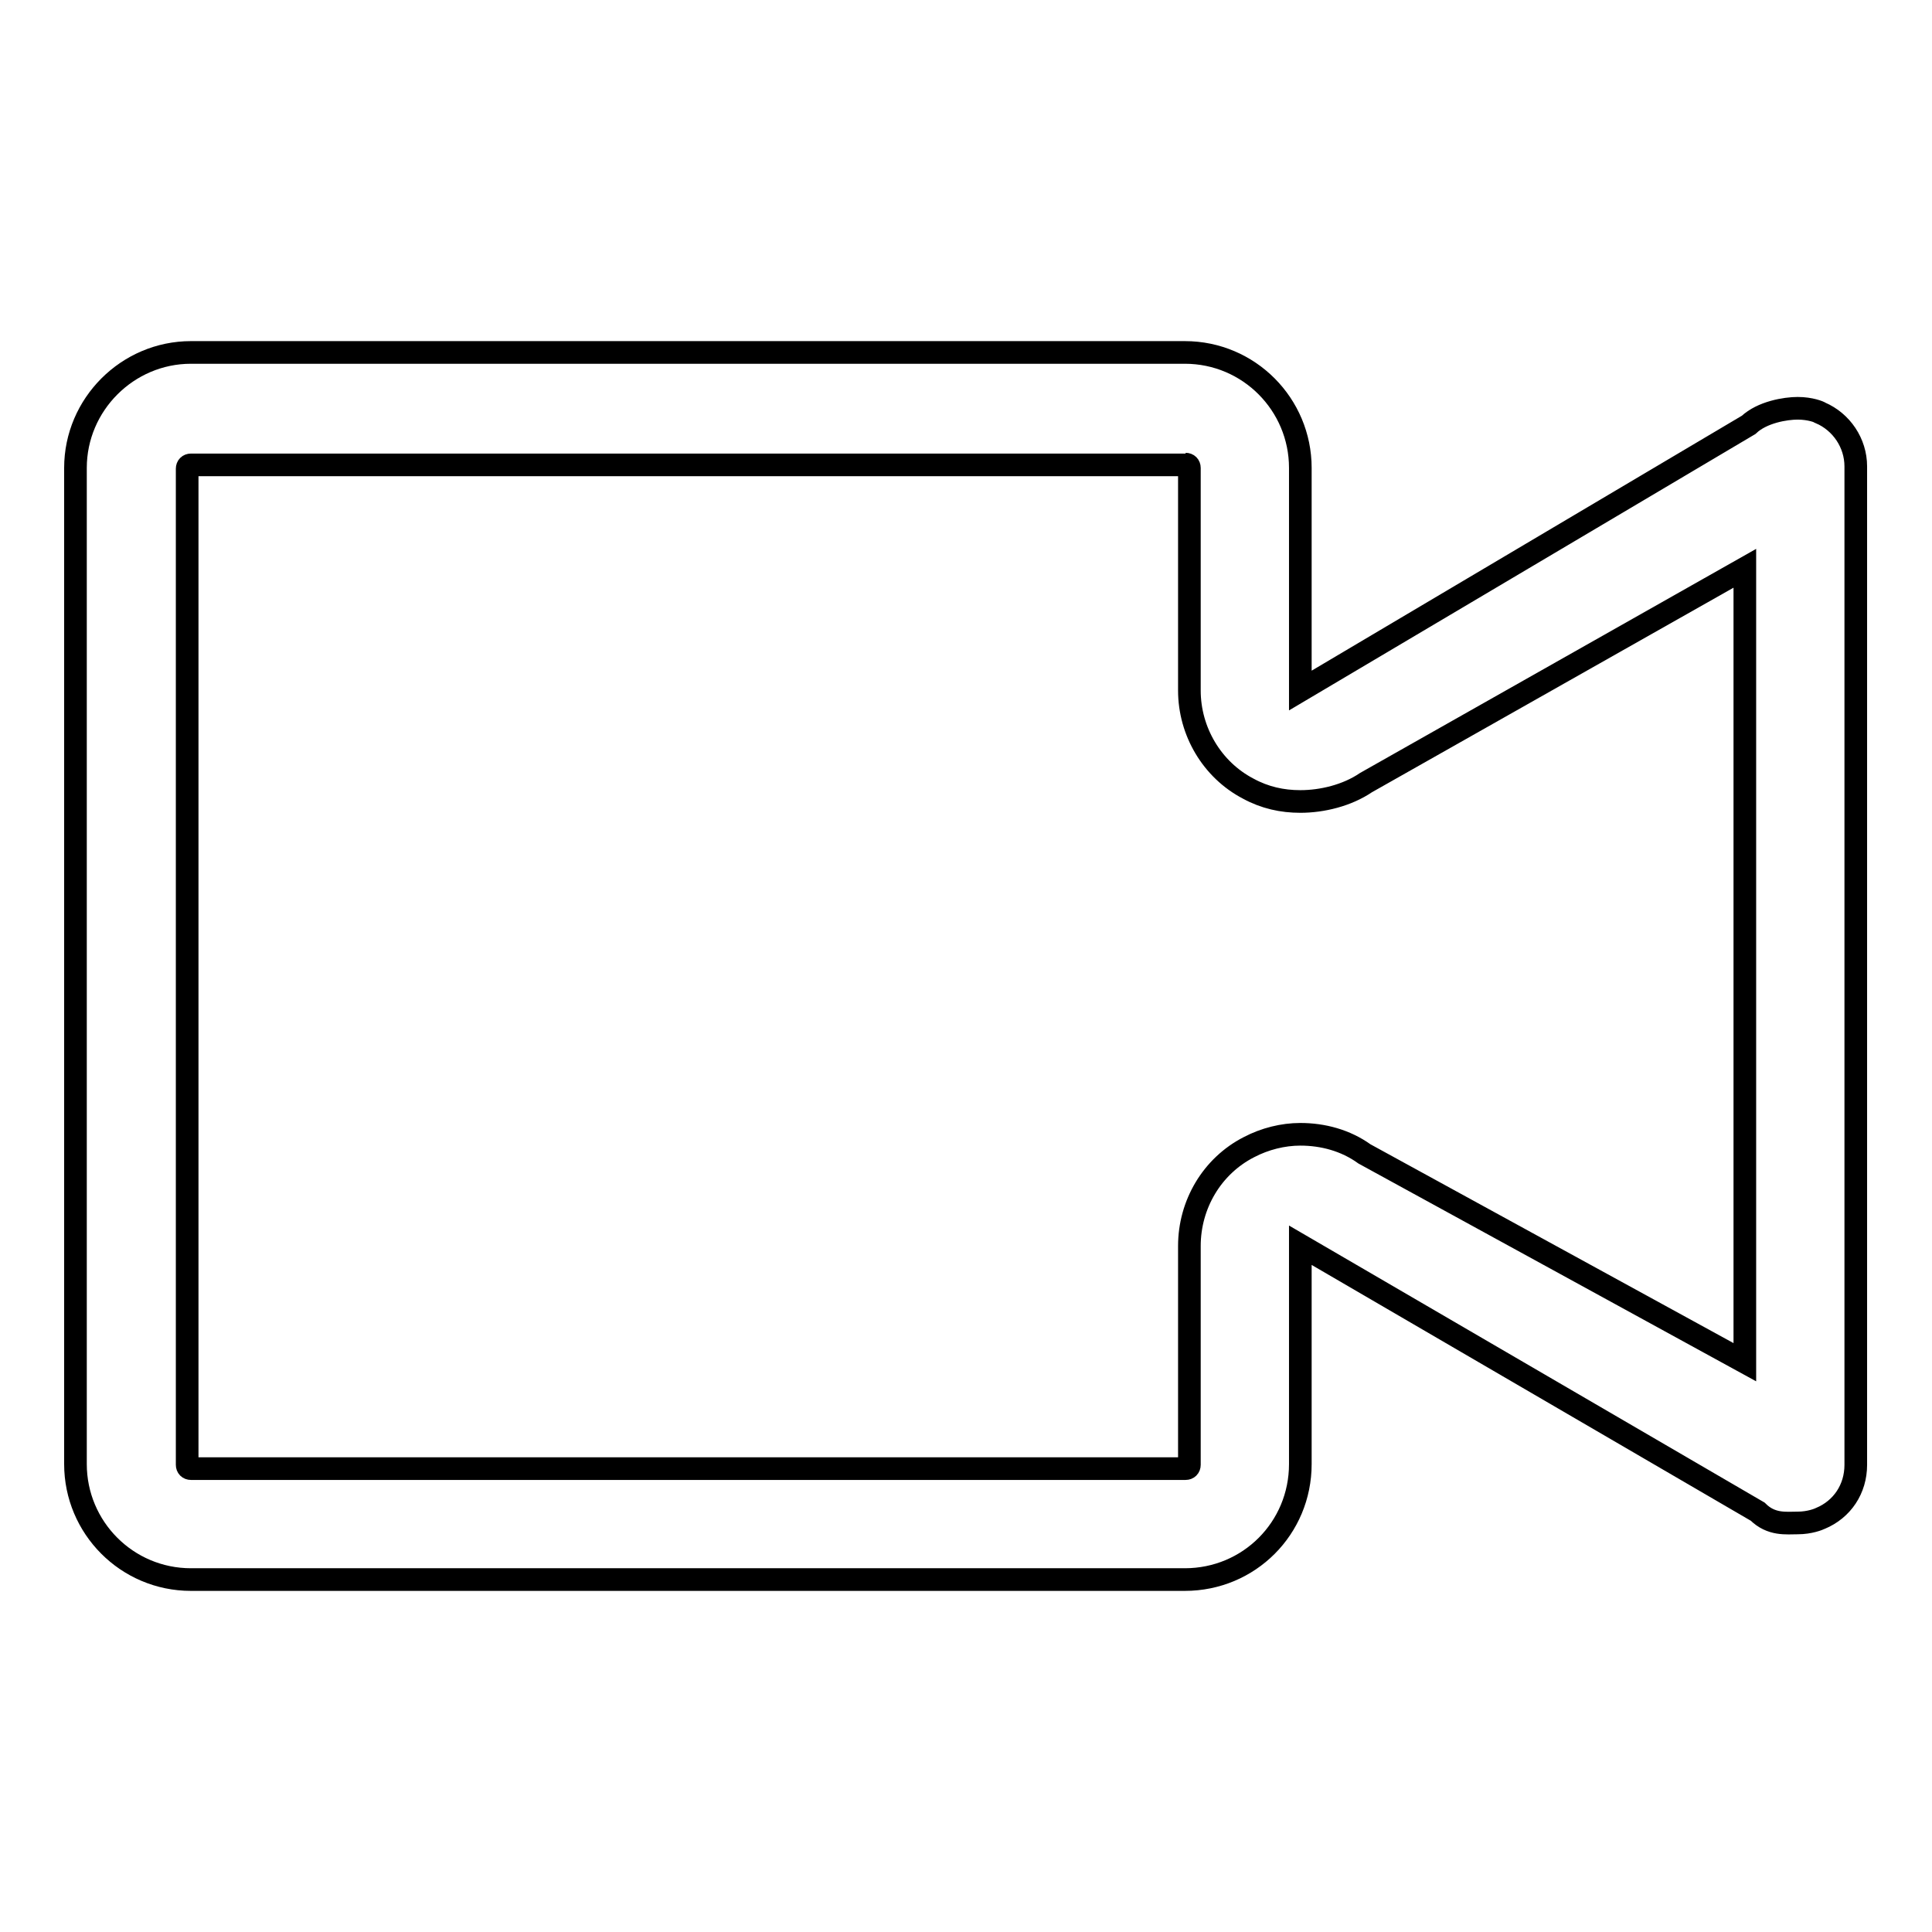 <?xml version="1.0" encoding="utf-8"?>
<!-- Svg Vector Icons : http://www.onlinewebfonts.com/icon -->
<!DOCTYPE svg PUBLIC "-//W3C//DTD SVG 1.1//EN" "http://www.w3.org/Graphics/SVG/1.1/DTD/svg11.dtd">
<svg version="1.1" xmlns="http://www.w3.org/2000/svg" xmlns:xlink="http://www.w3.org/1999/xlink" x="0px" y="0px" viewBox="0 0 256 256" enable-background="new 0 0 256 256" xml:space="preserve">
<g><g><path stroke-width="3" fill-opacity="0" stroke="#000000"  d="M157.1,61.5c0.3,0,0.5,0.2,0.5,0.5v29.5c0,5.4,3,10.5,7.8,13c2.2,1.2,4.5,1.7,6.9,1.7c2.9,0,6.2-0.8,8.7-2.5l50.2-28.4v105.2l-50.4-27.6c-2.5-1.8-5.5-2.6-8.5-2.6c-2.3,0-4.7,0.6-6.8,1.7c-4.9,2.5-7.9,7.6-7.9,13.1l0,29c0,0.3-0.2,0.5-0.5,0.5H25.3c-0.3,0-0.5-0.2-0.5-0.5l0-132c0-0.3,0.2-0.5,0.5-0.5H157.1 M238.2,54.1c-1.6,0-4.7,0.5-6.5,2.2l-59.4,35.2V62c0-8.4-6.8-15.3-15.3-15.3H25.3C16.9,46.7,10,53.6,10,62l0,132c0,8.4,6.8,15.3,15.3,15.3H157c8.5,0,15.3-6.8,15.3-15.3l0-29l60.6,35.3c1.8,1.8,3.8,1.5,5.3,1.5c1.6,0,2.8-0.5,3-0.6c2.9-1.2,4.7-3.9,4.7-7.1V61.8c0-3.1-1.9-5.9-4.7-7.1C241.1,54.6,239.9,54.1,238.2,54.1L238.2,54.1z"/></g></g>
</svg>